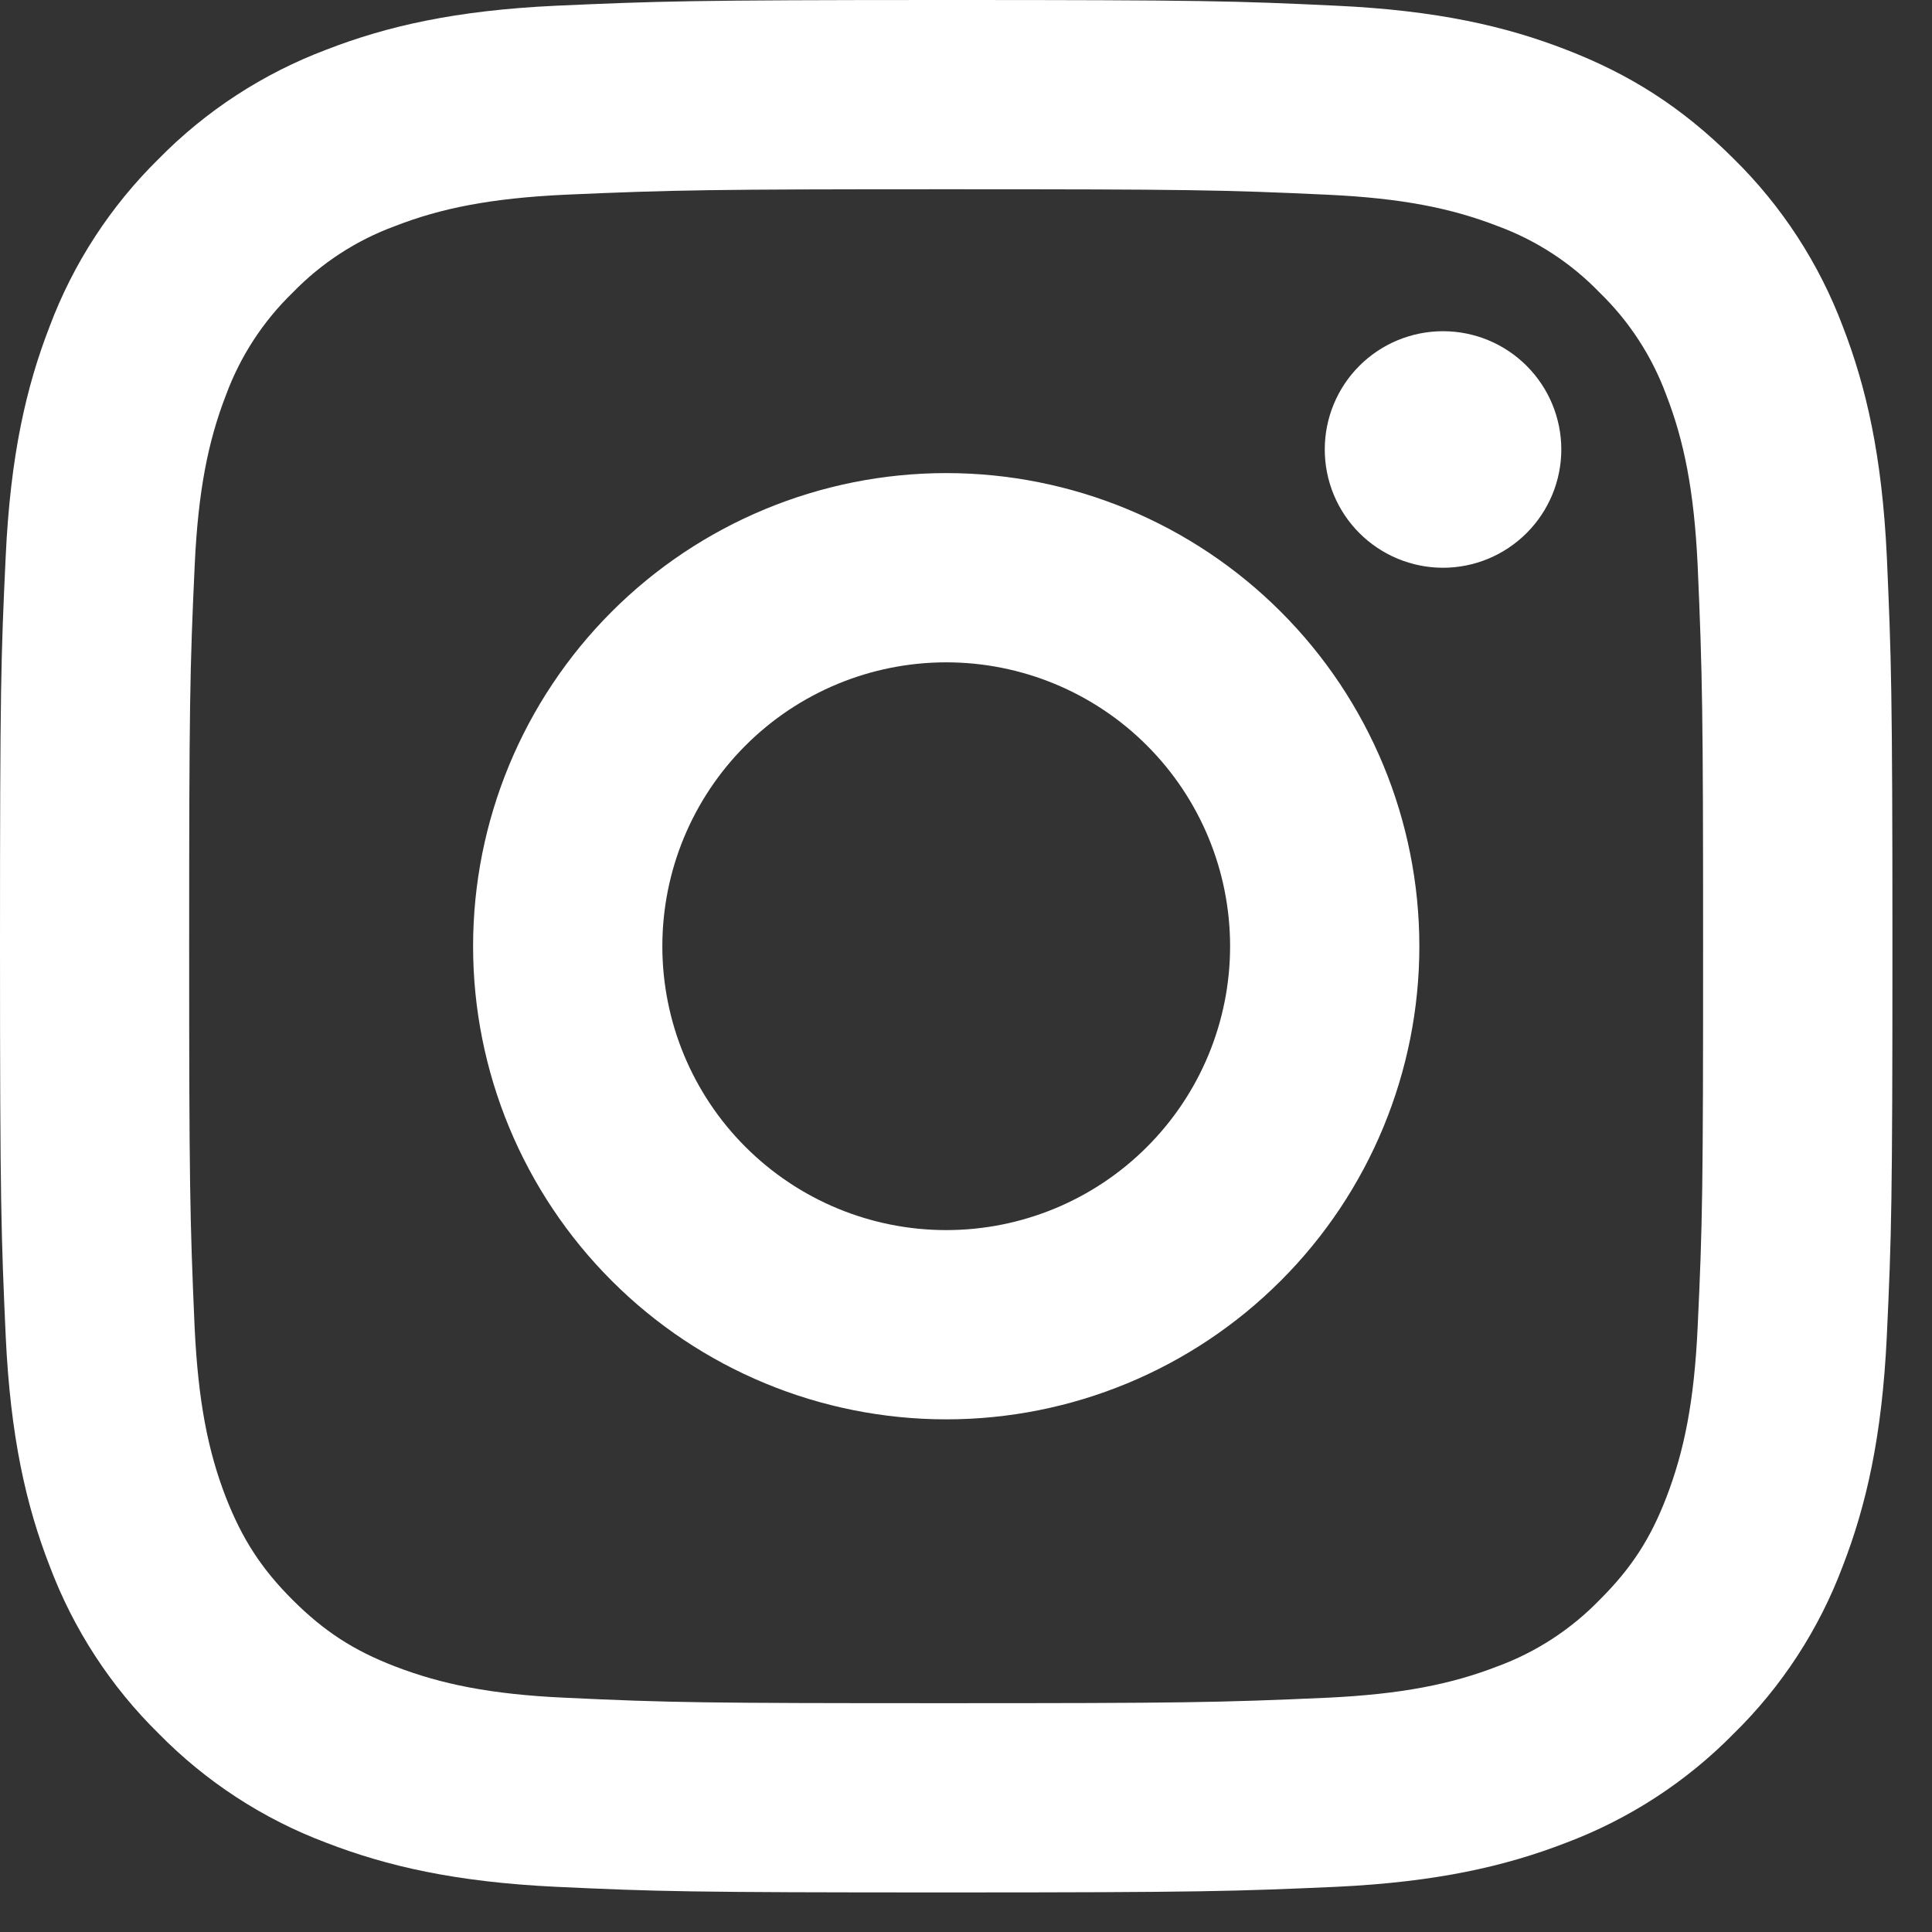 <svg width="23" height="23" viewBox="0 0 23 23" fill="none" xmlns="http://www.w3.org/2000/svg">
<rect x="0" y="0" width="23" height="23" fill="#333333" stroke="none"/>
<path d="M11.265 7.885C10.368 7.885 9.509 8.241 8.875 8.875C8.241 9.509 7.885 10.368 7.885 11.265C7.885 12.161 8.241 13.021 8.875 13.654C9.509 14.288 10.368 14.644 11.265 14.644C12.161 14.644 13.021 14.288 13.654 13.654C14.288 13.021 14.644 12.161 14.644 11.265C14.644 10.368 14.288 9.509 13.654 8.875C13.021 8.241 12.161 7.885 11.265 7.885ZM11.265 5.632C12.758 5.632 14.191 6.226 15.247 7.282C16.304 8.338 16.897 9.771 16.897 11.265C16.897 12.758 16.304 14.191 15.247 15.247C14.191 16.304 12.758 16.897 11.265 16.897C9.771 16.897 8.338 16.304 7.282 15.247C6.226 14.191 5.632 12.758 5.632 11.265C5.632 9.771 6.226 8.338 7.282 7.282C8.338 6.226 9.771 5.632 11.265 5.632ZM18.587 5.351C18.587 5.724 18.438 6.082 18.174 6.346C17.91 6.61 17.552 6.759 17.179 6.759C16.805 6.759 16.447 6.61 16.183 6.346C15.919 6.082 15.771 5.724 15.771 5.351C15.771 4.977 15.919 4.619 16.183 4.355C16.447 4.091 16.805 3.943 17.179 3.943C17.552 3.943 17.91 4.091 18.174 4.355C18.438 4.619 18.587 4.977 18.587 5.351ZM11.265 2.253C8.478 2.253 8.023 2.261 6.726 2.318C5.843 2.36 5.25 2.478 4.701 2.692C4.241 2.861 3.825 3.132 3.484 3.484C3.132 3.825 2.861 4.241 2.691 4.701C2.477 5.253 2.359 5.844 2.318 6.726C2.26 7.97 2.252 8.405 2.252 11.265C2.252 14.053 2.26 14.507 2.317 15.803C2.359 16.685 2.477 17.279 2.69 17.828C2.882 18.317 3.107 18.67 3.481 19.044C3.86 19.423 4.213 19.649 4.697 19.836C5.254 20.051 5.846 20.171 6.725 20.211C7.969 20.27 8.403 20.276 11.264 20.276C14.052 20.276 14.506 20.269 15.802 20.211C16.683 20.169 17.276 20.051 17.826 19.838C18.286 19.669 18.702 19.398 19.043 19.046C19.423 18.668 19.649 18.315 19.836 17.83C20.05 17.276 20.169 16.683 20.21 15.802C20.269 14.56 20.275 14.124 20.275 11.265C20.275 8.478 20.267 8.023 20.21 6.726C20.168 5.845 20.049 5.25 19.836 4.701C19.666 4.241 19.396 3.825 19.044 3.484C18.704 3.131 18.288 2.86 17.828 2.691C17.276 2.477 16.683 2.359 15.802 2.318C14.56 2.26 14.126 2.253 11.265 2.253ZM11.265 0C14.325 0 14.707 0.011 15.909 0.068C17.108 0.124 17.925 0.312 18.643 0.591C19.387 0.878 20.013 1.265 20.639 1.89C21.212 2.453 21.655 3.135 21.938 3.886C22.216 4.604 22.405 5.422 22.462 6.621C22.515 7.822 22.529 8.204 22.529 11.265C22.529 14.325 22.518 14.707 22.462 15.908C22.405 17.108 22.216 17.924 21.938 18.643C21.656 19.395 21.213 20.077 20.639 20.639C20.076 21.212 19.395 21.655 18.643 21.938C17.925 22.216 17.108 22.405 15.909 22.462C14.707 22.515 14.325 22.529 11.265 22.529C8.204 22.529 7.822 22.518 6.62 22.462C5.422 22.405 4.605 22.216 3.886 21.938C3.134 21.656 2.453 21.212 1.89 20.639C1.317 20.076 0.874 19.395 0.591 18.643C0.312 17.925 0.124 17.108 0.068 15.908C0.014 14.707 0 14.325 0 11.265C0 8.204 0.011 7.822 0.068 6.621C0.124 5.421 0.312 4.605 0.591 3.886C0.873 3.134 1.317 2.453 1.89 1.89C2.453 1.317 3.134 0.874 3.886 0.591C4.604 0.312 5.421 0.124 6.62 0.068C7.822 0.015 8.204 0 11.265 0Z" fill="white"/>
</svg>
